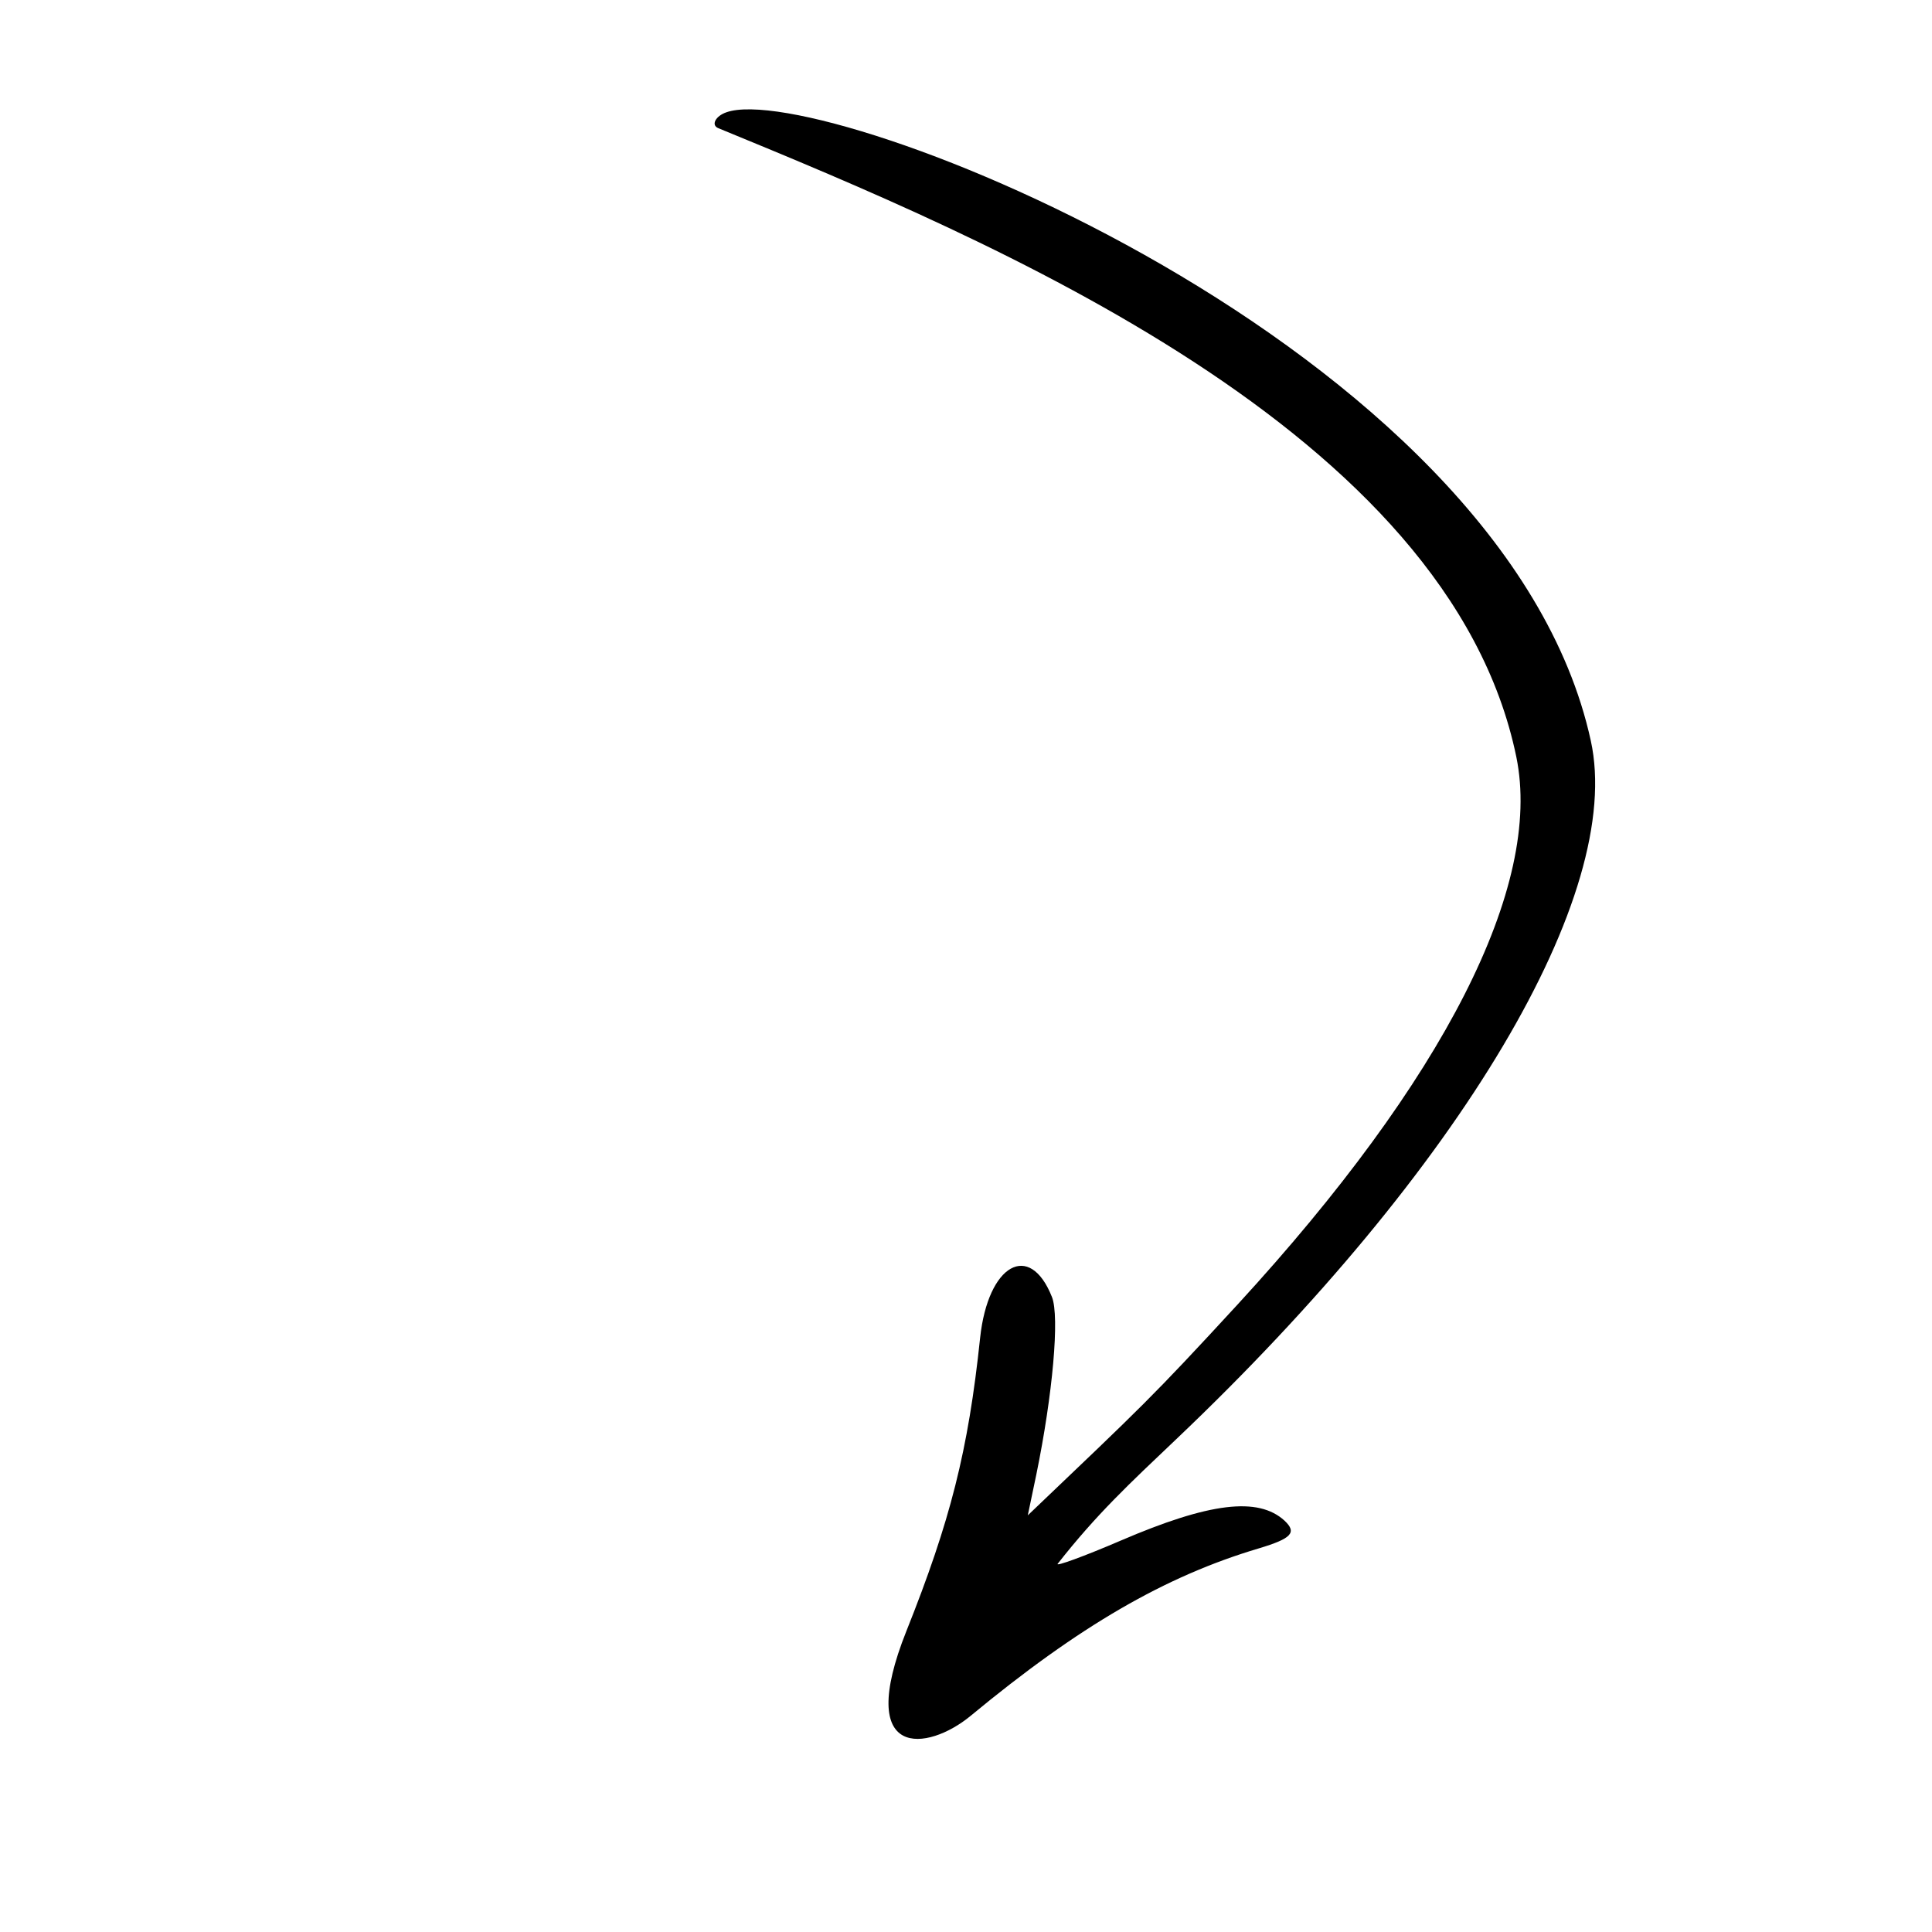 <svg width="216" height="216" viewBox="0 0 216 216" fill="none" xmlns="http://www.w3.org/2000/svg">
<g clip-path="url(#clip0_32_5335)">
<path fill-rule="evenodd" clip-rule="evenodd" d="M81.219 12.552C92.011 8.754 168.172 38.48 177.853 82.812C181.613 99.959 163.354 130.645 131.506 160.903C126.253 165.892 122.608 169.28 118.253 174.83C117.963 175.173 121.118 174.037 125.3 172.24C135.204 167.985 140.671 167.313 143.618 170.017C145.026 171.344 144.402 172.012 140.755 173.105C130.288 176.218 120.685 181.764 108.51 191.839C103.722 195.791 95.53 196.905 101.337 182.352C106.249 170.041 108.247 162.224 109.581 149.556C110.462 141.345 115.127 138.721 117.612 145.013C118.475 147.192 117.7 155.904 115.862 164.855L114.908 169.418C127.828 157.091 128.68 156.361 138.393 145.813C161.456 120.713 172.487 99.07 169.53 84.638C162.018 48.155 110.742 26.829 80.307 14.329C79.471 13.996 79.98 12.975 81.219 12.552Z" fill="black"/>
</g>
<defs>
<clipPath id="clip0_32_5335">
<rect width="165.686" height="165.686" fill="white" transform="matrix(-0.371 0.929 0.929 0.371 61.402 0)"/>
</clipPath>
</defs>
</svg>
